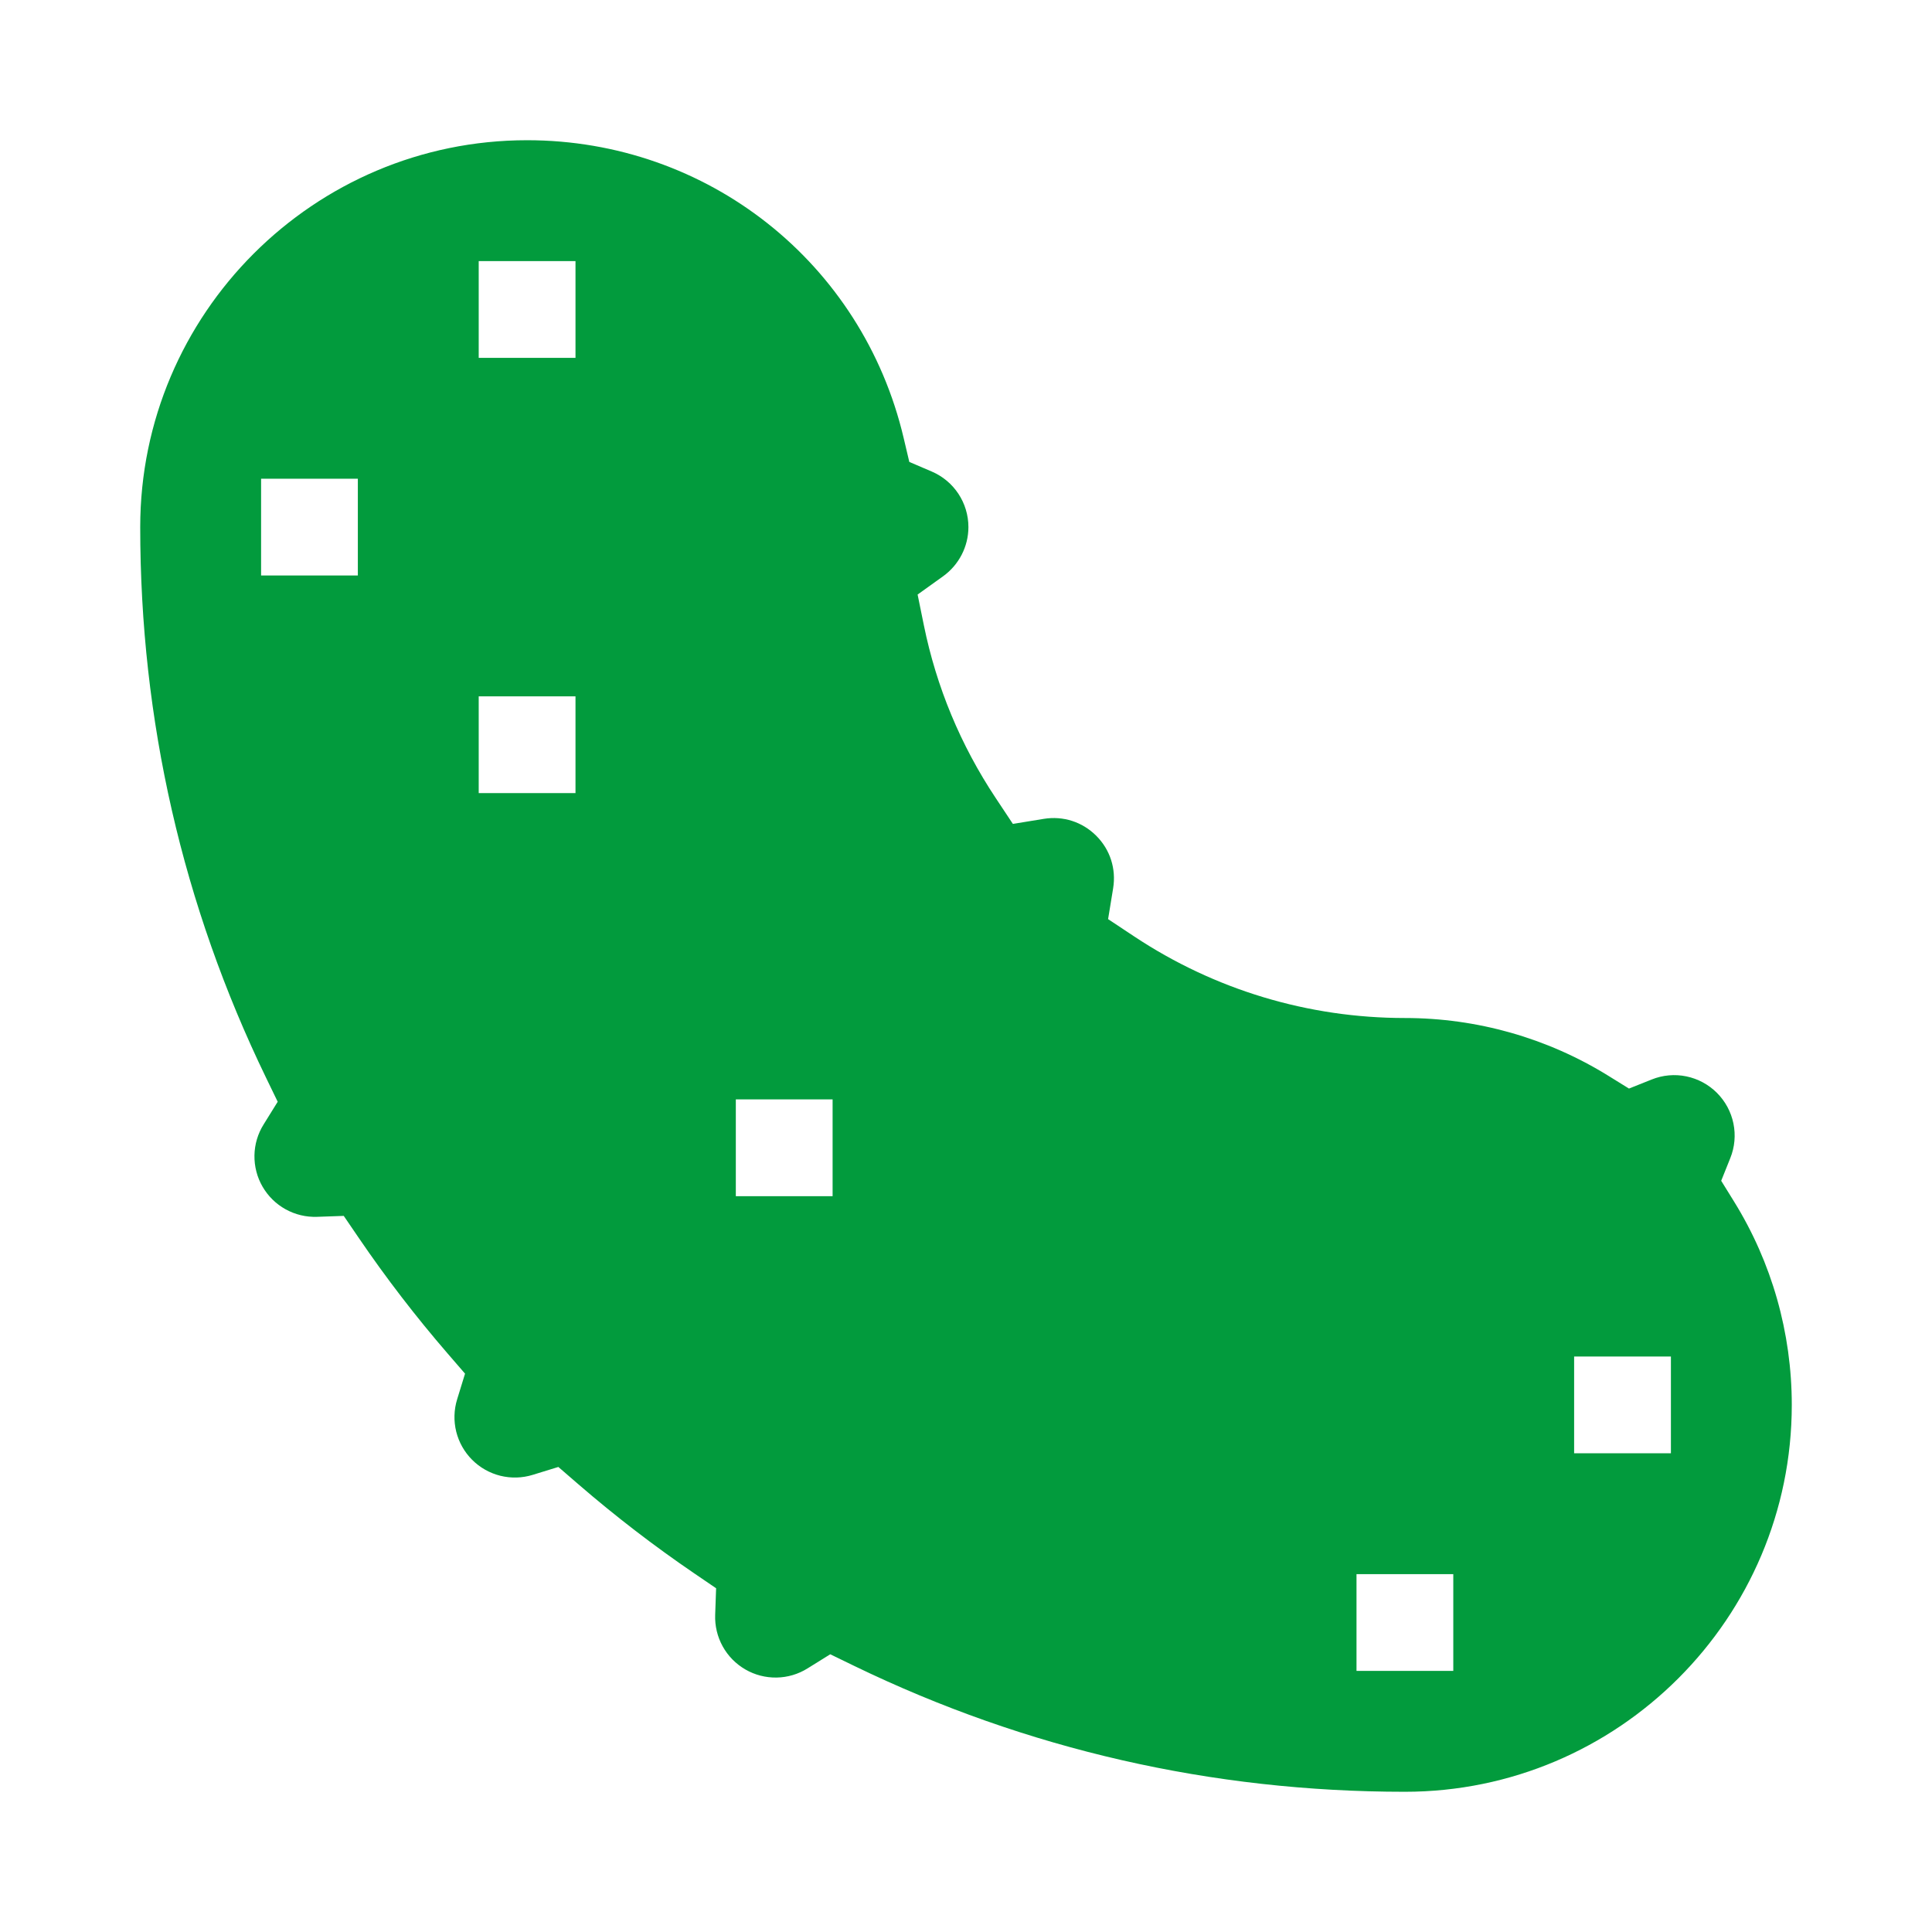 <svg viewBox="0 0 64 64" fill="none" xmlns="http://www.w3.org/2000/svg">
<path d="M57.443 39.803L57.017 39.115L57.318 38.364C57.465 38 57.501 37.601 57.422 37.217C57.343 36.832 57.153 36.48 56.875 36.202C56.598 35.925 56.245 35.735 55.861 35.656C55.477 35.577 55.078 35.613 54.714 35.76L53.962 36.06L53.274 35.634C51.255 34.384 48.926 33.723 46.539 33.723C43.336 33.723 40.235 32.788 37.569 31.019L36.707 30.447L36.874 29.426C36.979 28.78 36.775 28.146 36.315 27.686C35.854 27.225 35.22 27.021 34.574 27.126L33.553 27.293L32.981 26.431C31.82 24.682 31.021 22.758 30.604 20.712L30.397 19.695L31.241 19.09C31.766 18.713 32.08 18.104 32.08 17.461C32.08 16.659 31.603 15.936 30.865 15.62L30.122 15.302L29.936 14.514C28.569 8.703 23.439 4.645 17.461 4.645C10.394 4.645 4.645 10.394 4.645 17.461C4.645 23.855 6.048 29.992 8.814 35.702L9.199 36.497L8.733 37.248C8.54 37.556 8.435 37.91 8.429 38.273C8.423 38.637 8.515 38.995 8.697 39.309C8.879 39.624 9.143 39.884 9.462 40.06C9.78 40.236 10.14 40.322 10.504 40.309L11.387 40.278L11.885 41.008C12.791 42.338 13.773 43.615 14.825 44.833L15.405 45.504L15.144 46.352C15.036 46.7 15.026 47.071 15.113 47.425C15.201 47.778 15.383 48.101 15.641 48.359C15.899 48.617 16.222 48.799 16.575 48.887C16.929 48.974 17.3 48.964 17.648 48.856L18.496 48.595L19.167 49.175C20.385 50.227 21.662 51.209 22.991 52.115L23.722 52.613L23.691 53.496C23.678 53.86 23.764 54.22 23.94 54.538C24.116 54.857 24.376 55.121 24.691 55.303C25.005 55.485 25.363 55.577 25.727 55.571C26.09 55.565 26.444 55.46 26.752 55.267L27.503 54.8L28.298 55.186C34.008 57.952 40.145 59.355 46.539 59.355C53.606 59.355 59.355 53.606 59.355 46.539C59.355 44.152 58.694 41.823 57.443 39.803ZM11.854 19.064H8.649V15.858H11.854V19.064ZM19.064 26.273H15.858V23.068H19.064V26.273ZM19.064 11.855H15.858V8.649H19.064V11.855ZM27.581 39.625H24.375V36.419H27.581V39.625ZM48.142 55.351H44.936V52.145H48.142V55.351ZM55.351 48.142H52.145V44.936H55.351V48.142Z" fill="#029B3D"/>
</svg>

